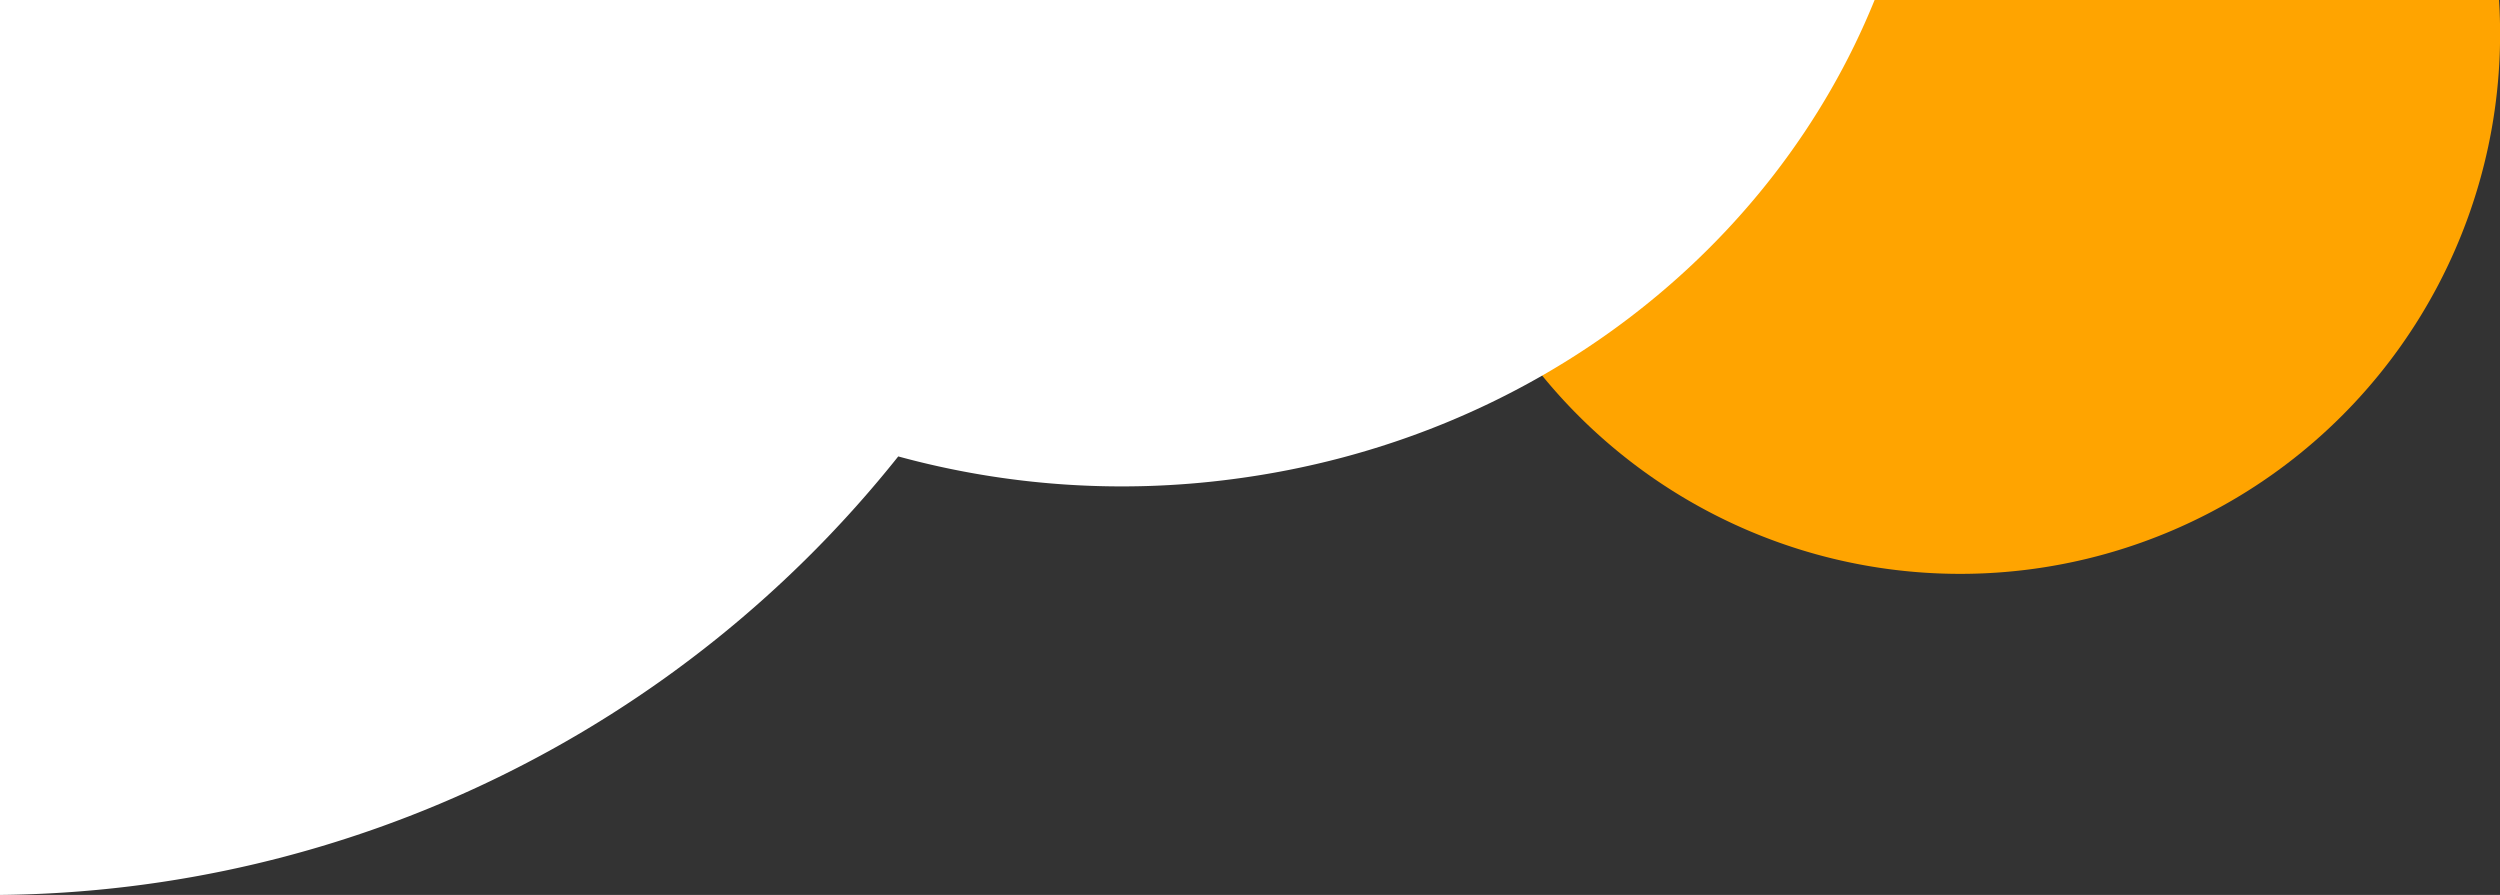 <svg class="band__svg band__svg--video1" width="257" height="92" xmlns="http://www.w3.org/2000/svg"><rect width="100%" height="100%" fill="#333333" stroke="none"/><g fill="none" fill-rule="evenodd"><path d="M146.1 0h110.8a55.5 55.5 0 1 1-110.78 0z" fill="#FFA400" fill-rule="nonzero"></path><path d="M0 92V0h192.71c-10.35 25.57-35.02 45.24-66.03 49.26a87.2 87.2 0 0 1-34.34-2.34A119.57 119.57 0 0 1 0 92z" fill="#FFF"></path></g></svg>